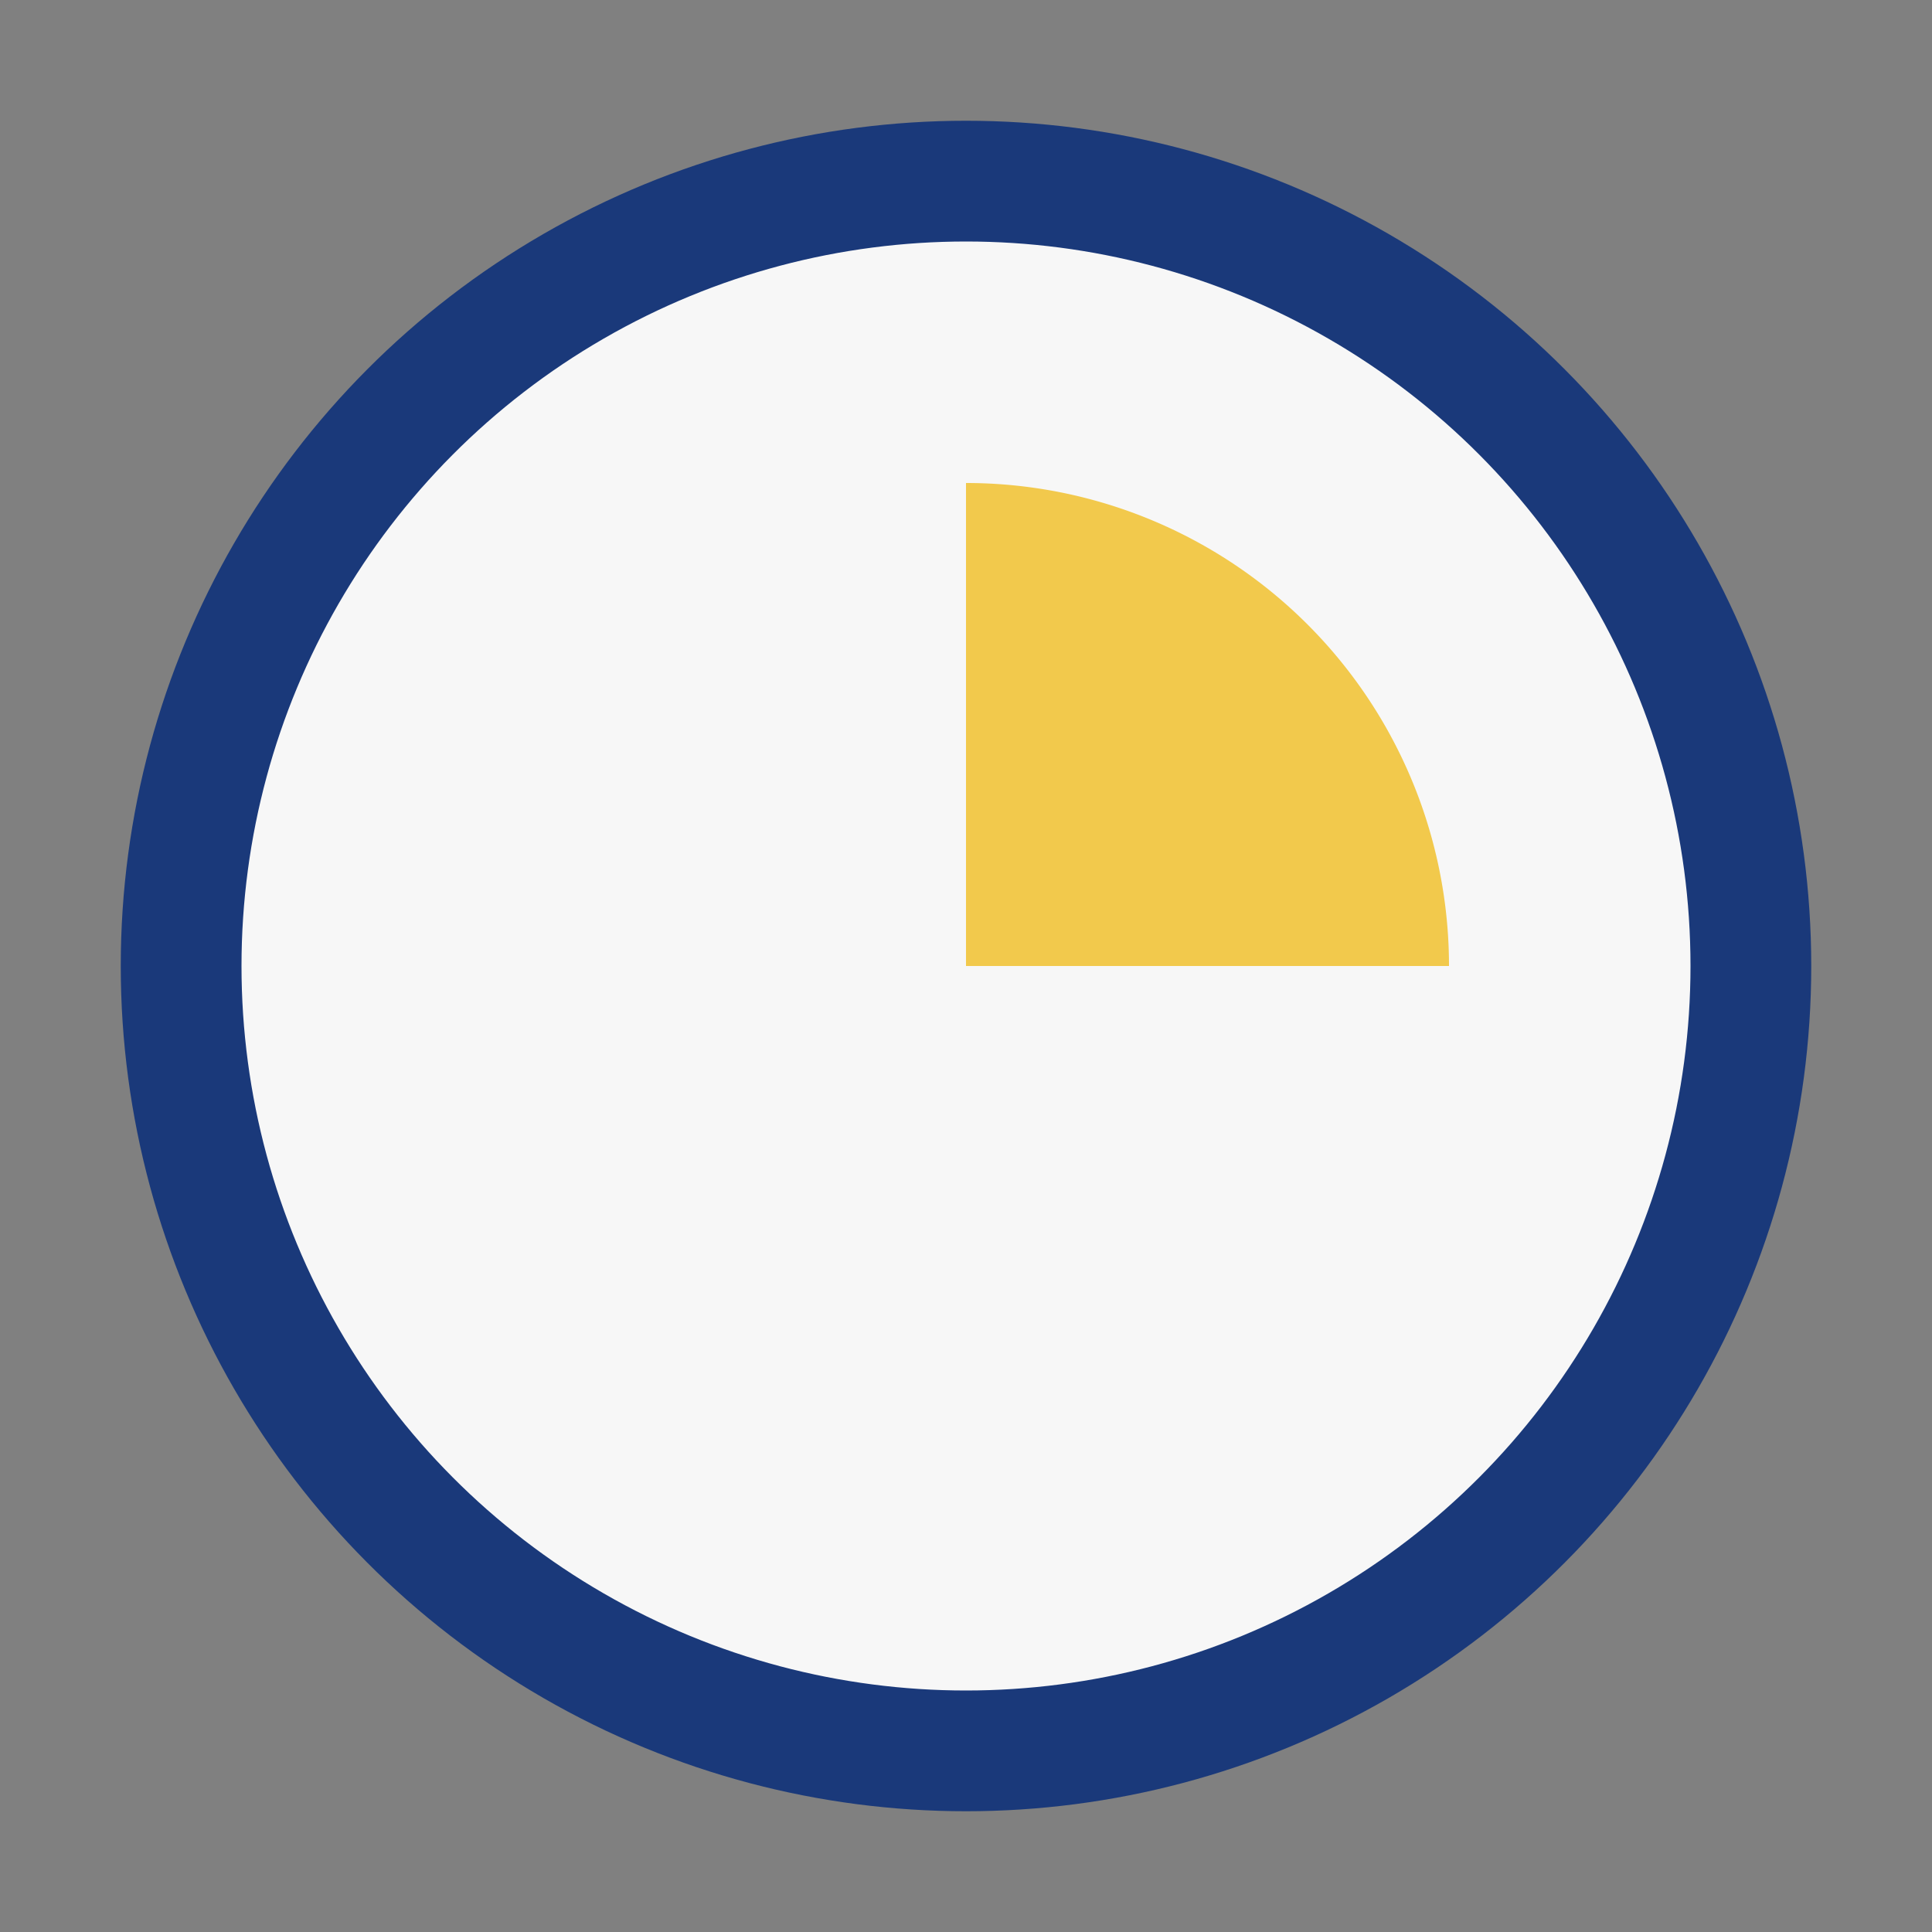<?xml version="1.0" encoding="UTF-8"?>
<svg xmlns="http://www.w3.org/2000/svg" width="32" height="32" viewBox="0 0 32 32"><rect x="0" y="0" width="32" height="32" fill="#808080" stroke="none"/><circle cx="16" cy="16" r="13" fill="#F7F7F7" stroke="#1A397A" stroke-width="2"/><path d="M16 8a8 8 0 018 8h-8z" fill="#F2C94C"/></svg>